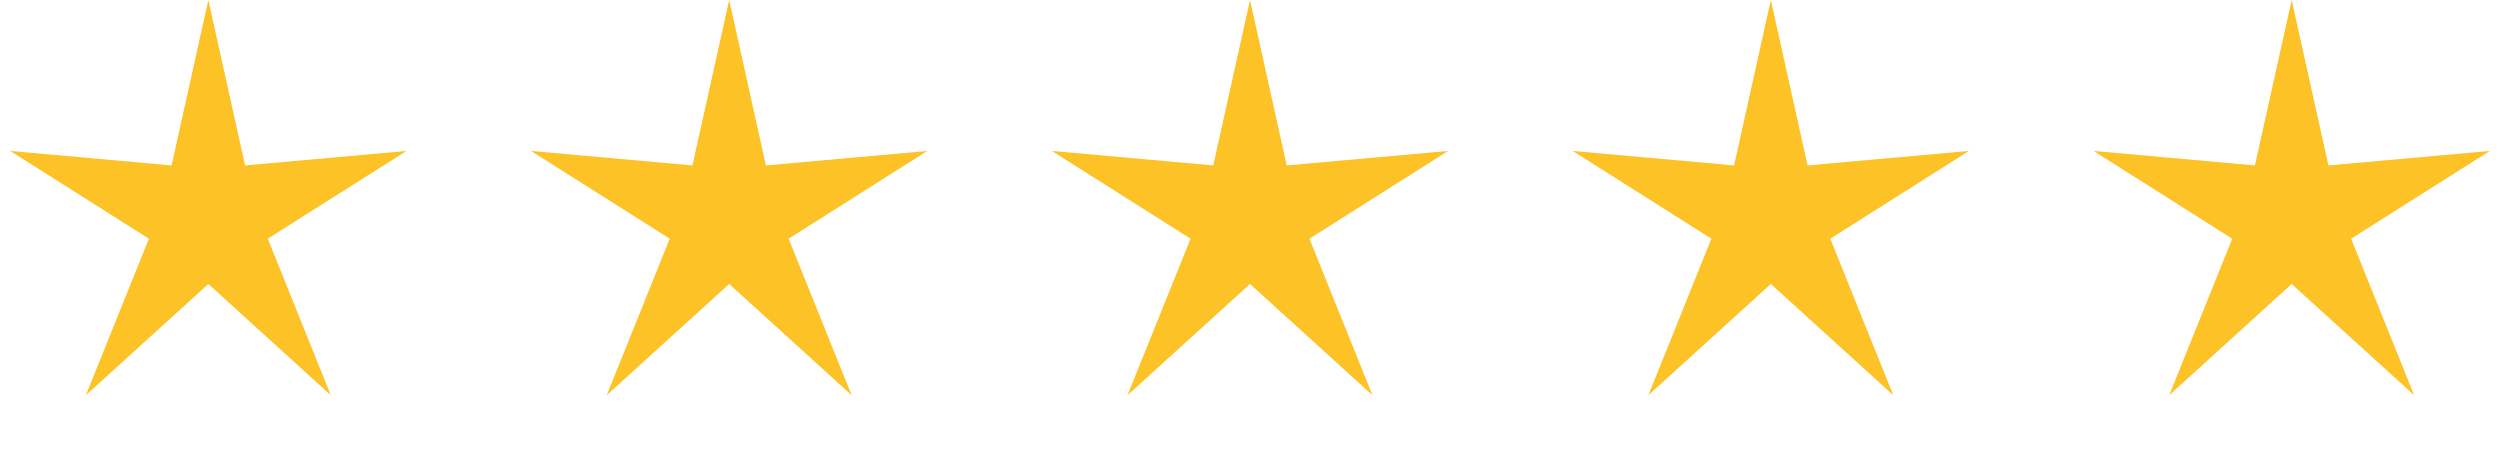 <?xml version="1.0" encoding="UTF-8"?> <svg xmlns="http://www.w3.org/2000/svg" width="71" height="13" viewBox="0 0 71 13" fill="none"> <path d="M5.917 0L6.96 4.698L11.544 4.287L7.605 6.779L9.394 11.223L5.917 8.065L2.439 11.223L4.229 6.779L0.29 4.287L4.873 4.698L5.917 0Z" fill="#FCC226"></path> <path d="M20.709 0L21.752 4.698L26.336 4.287L22.397 6.779L24.186 11.223L20.709 8.065L17.231 11.223L19.02 6.779L15.082 4.287L19.665 4.698L20.709 0Z" fill="#FCC226"></path> <path d="M35.5 0L36.543 4.698L41.127 4.287L37.188 6.779L38.977 11.223L35.5 8.065L32.022 11.223L33.812 6.779L29.873 4.287L34.456 4.698L35.5 0Z" fill="#FCC226"></path> <path d="M50.292 0L51.335 4.698L55.919 4.287L51.98 6.779L53.769 11.223L50.292 8.065L46.814 11.223L48.603 6.779L44.665 4.287L49.248 4.698L50.292 0Z" fill="#FCC226"></path> <path d="M65.084 0L66.127 4.698L70.711 4.287L66.772 6.779L68.561 11.223L65.084 8.065L61.606 11.223L63.395 6.779L59.457 4.287L64.04 4.698L65.084 0Z" fill="#FCC226"></path> </svg> 